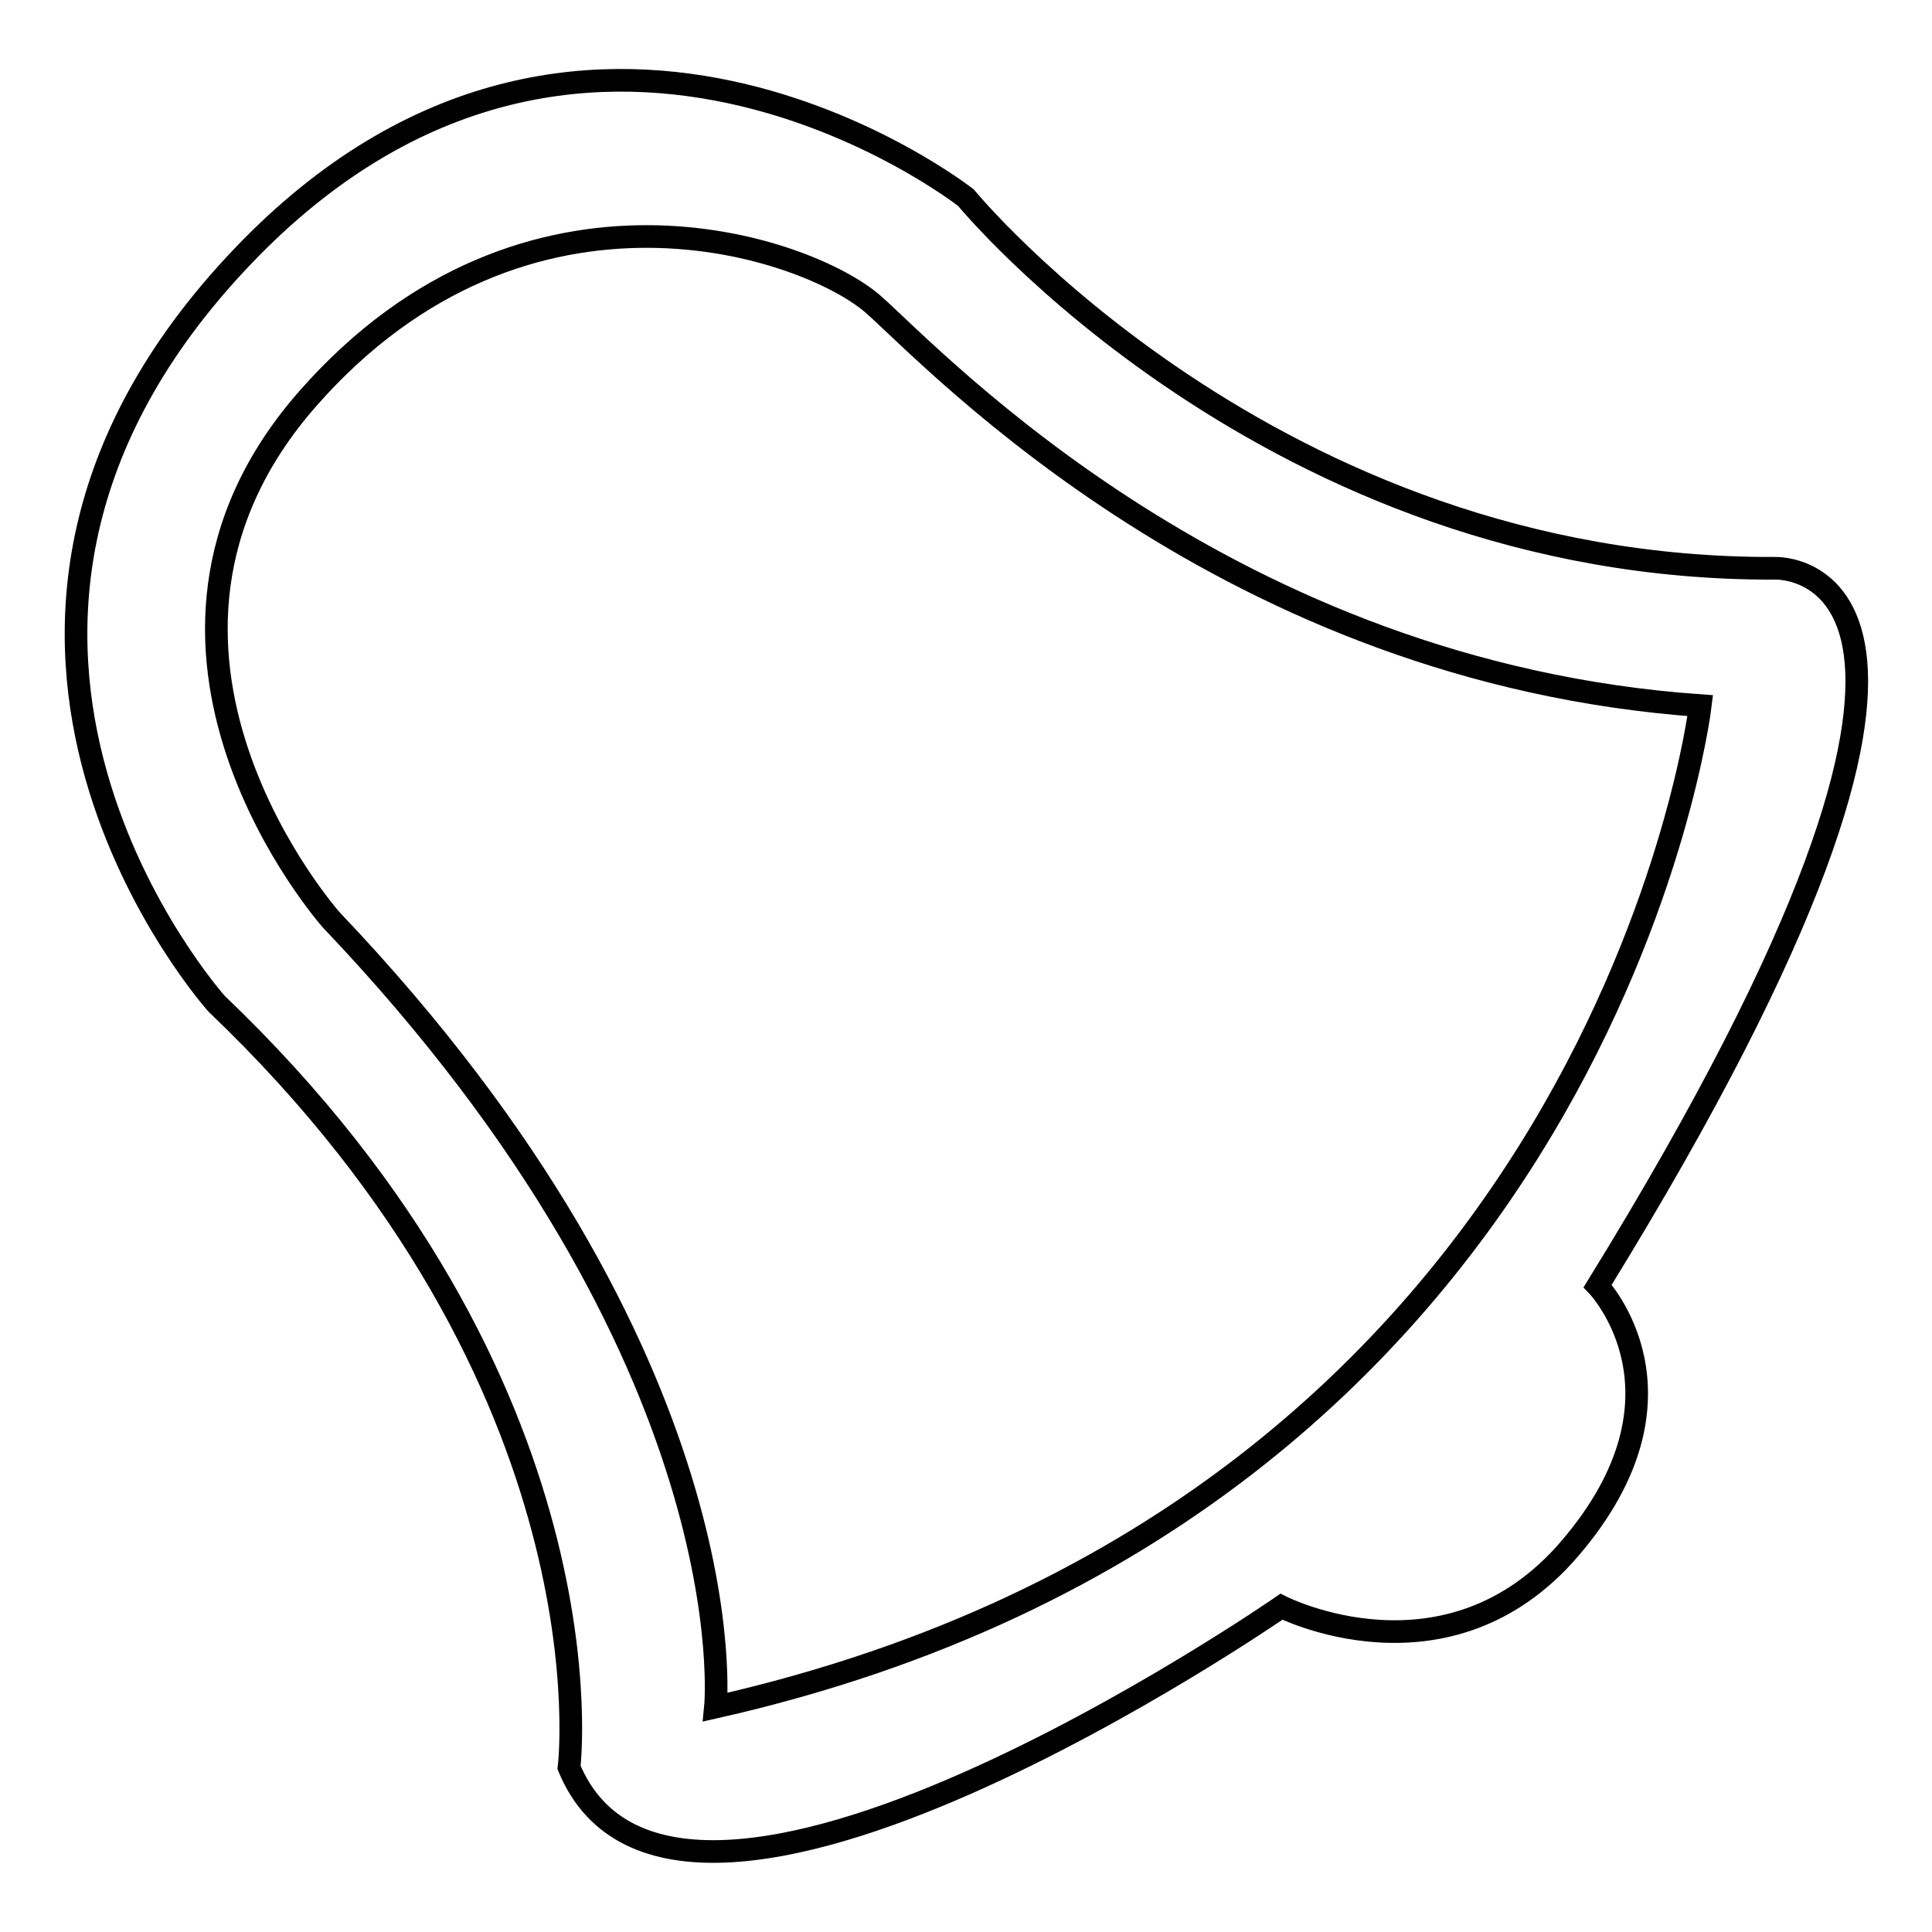 <?xml version="1.0" encoding="utf-8"?>
<!-- Svg Vector Icons : http://www.onlinewebfonts.com/icon -->
<!DOCTYPE svg PUBLIC "-//W3C//DTD SVG 1.1//EN" "http://www.w3.org/Graphics/SVG/1.1/DTD/svg11.dtd">
<svg version="1.1" xmlns="http://www.w3.org/2000/svg" xmlns:xlink="http://www.w3.org/1999/xlink" x="0px" y="0px" viewBox="0 0 256 256" enable-background="new 0 0 256 256" xml:space="preserve">
<g><g><path stroke-width="3" fill-opacity="0" stroke="#000000"  d="M235.2,75.3c-66.7,0.3-107.2-49.1-107.2-49.1s-51.4-40.4-97,9c-45.7,49.4-2.3,97.8-2.3,97.8c53,50.6,46.7,101.2,46.7,101.2c14.2,34.2,94.4-21.3,94.4-21.3s22,11.2,38.2-7.7c17.5-20.4,3.7-34.8,3.7-34.8C271.3,73.7,235.2,75.3,235.2,75.3z M94.8,226.2c0,0,4.6-46-50.9-104.3c0,0-32.1-36.1-3.1-69.1c29-33,66.3-20.1,75-12.4c8.6,7.7,47,48.7,109.5,53.1C225.3,93.5,212.6,199.6,94.8,226.2z"/></g></g>
</svg>